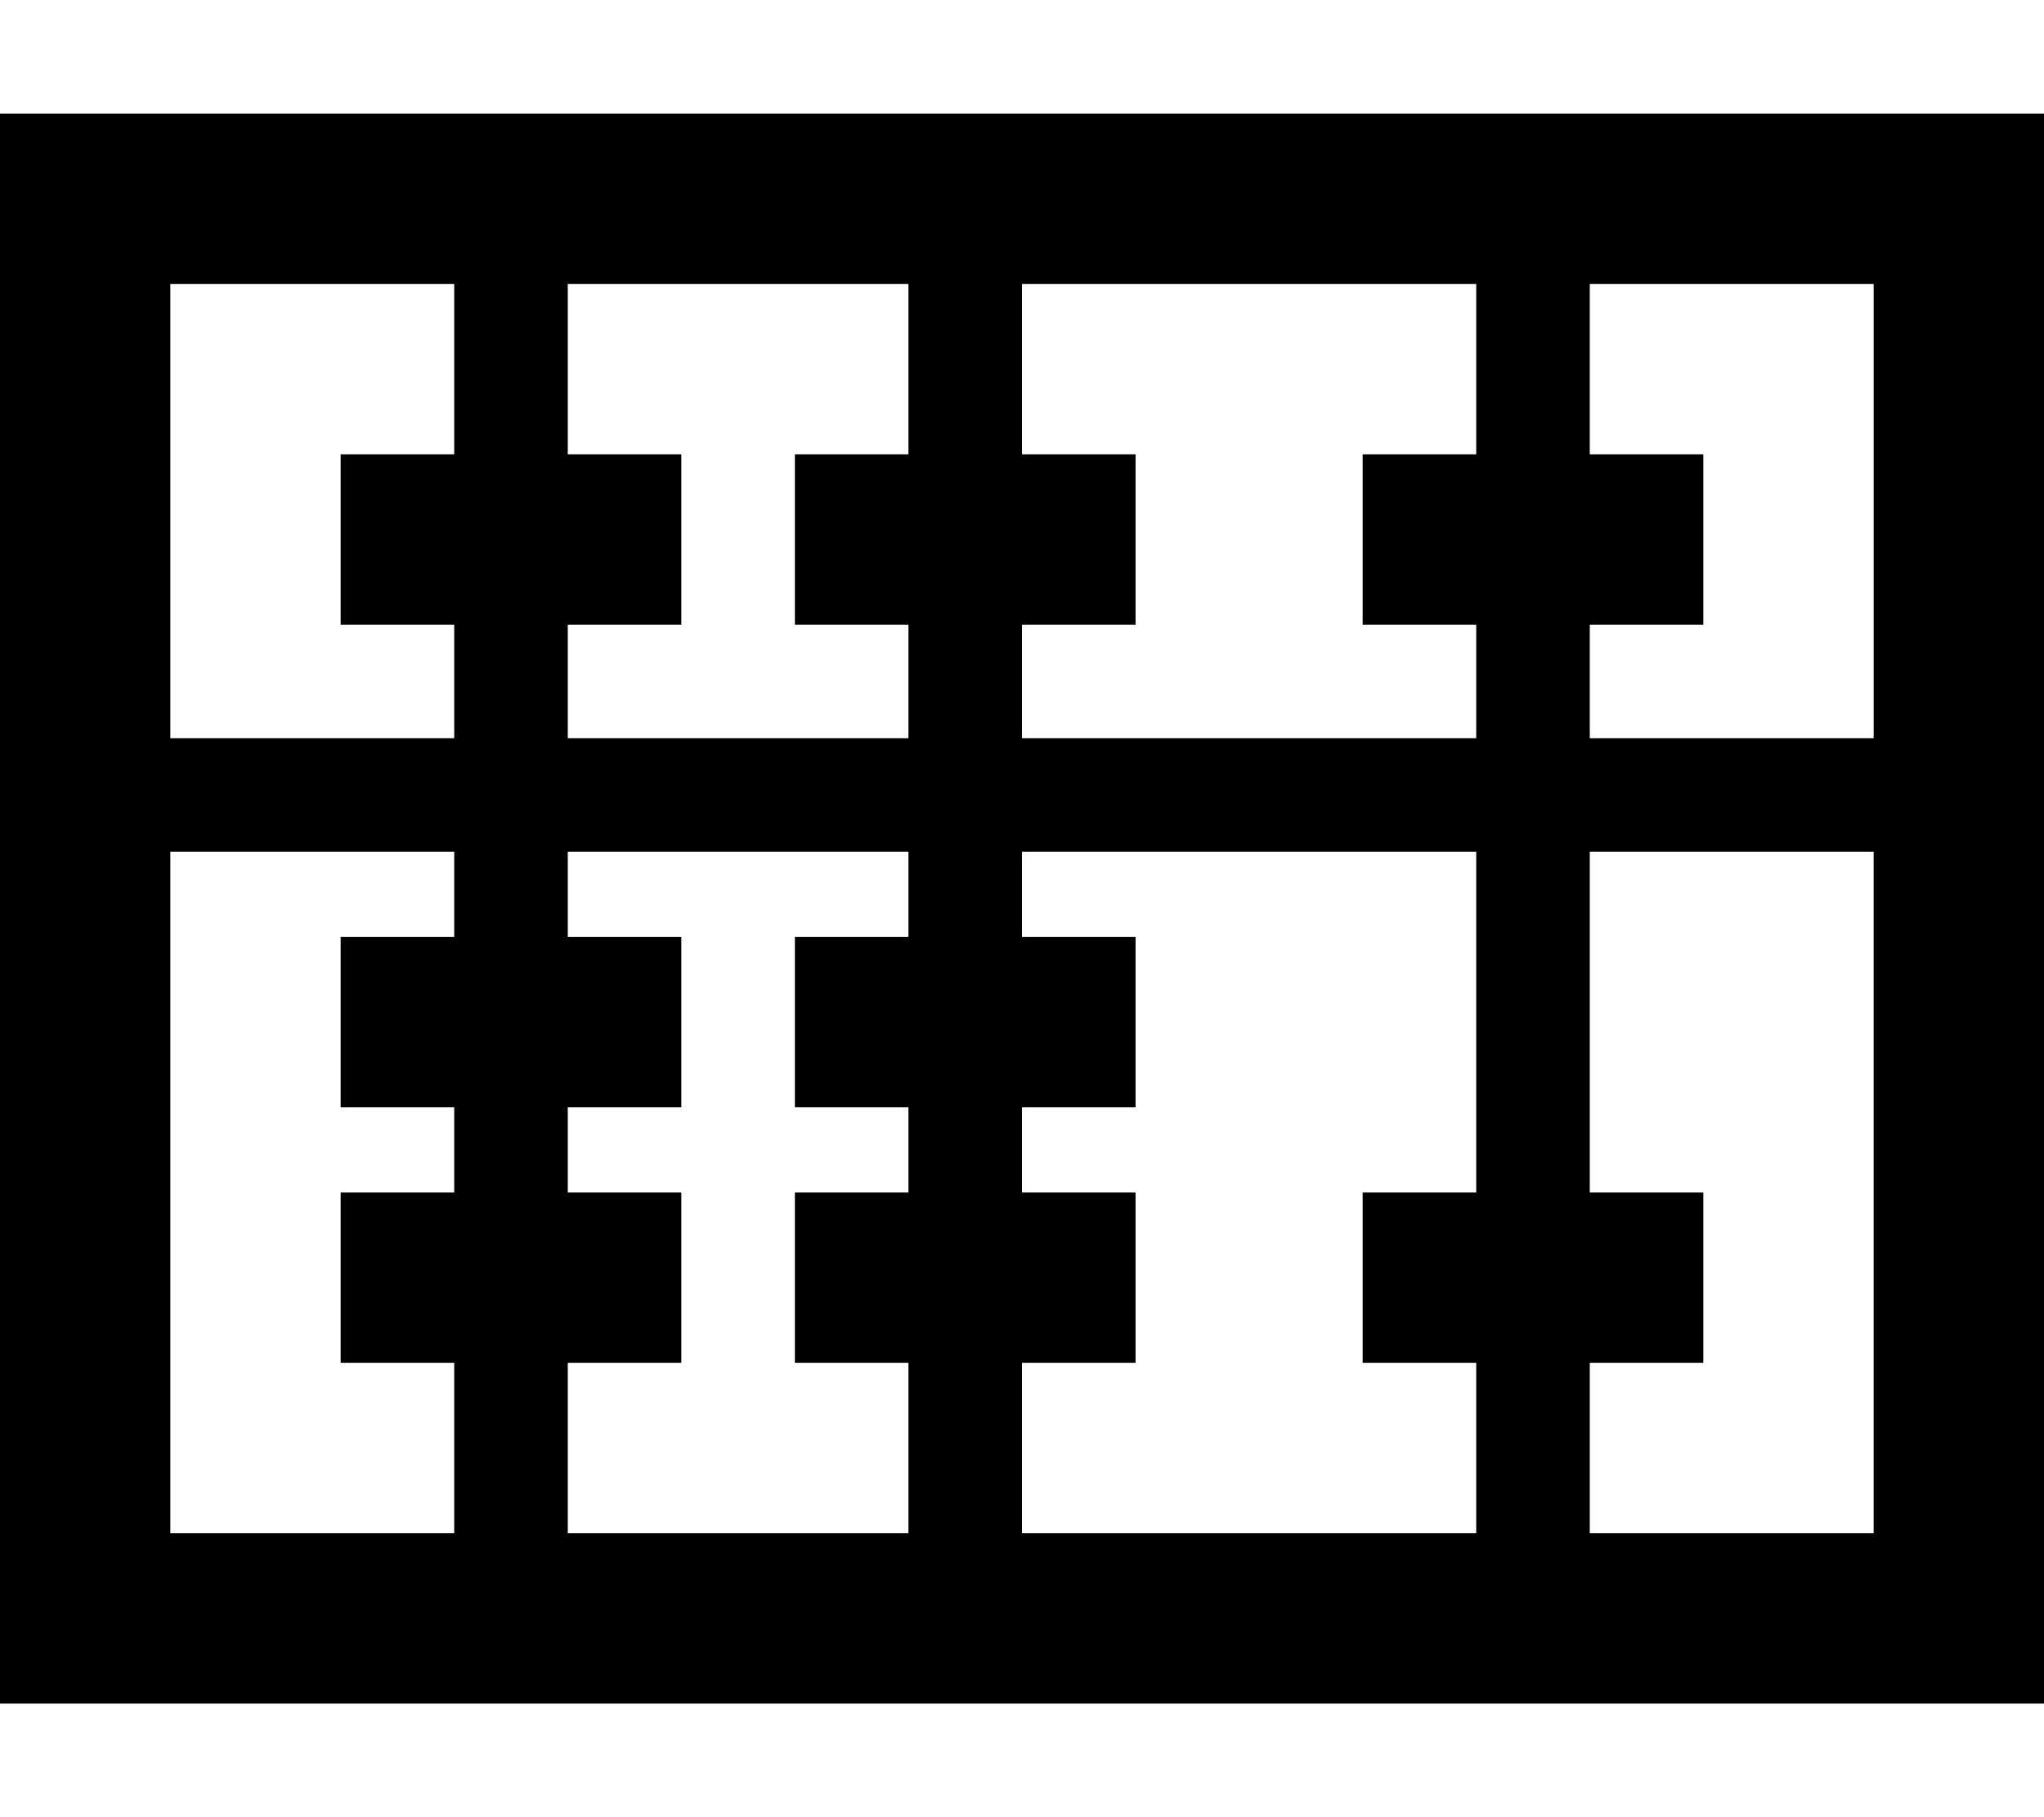 <svg xmlns="http://www.w3.org/2000/svg" viewBox="0 0 576 512"><!--! Font Awesome Pro 7.0.0 by @fontawesome - https://fontawesome.com License - https://fontawesome.com/license (Commercial License) Copyright 2025 Fonticons, Inc. --><path fill="currentColor" d="M528 80l0 128-80 0 0-32 32 0 0-48-32 0 0-48 80 0zM416 128l-32 0 0 48 32 0 0 32-128 0 0-32 32 0 0-48-32 0 0-48 128 0 0 48zm-160 0l-32 0 0 48 32 0 0 32-96 0 0-32 32 0 0-48-32 0 0-48 96 0 0 48zm-128 0l-32 0 0 48 32 0 0 32-80 0 0-128 80 0 0 48zM48 432l0-192 80 0 0 24-32 0 0 48 32 0 0 24-32 0 0 48 32 0 0 48-80 0zm112-48l32 0 0-48-32 0 0-24 32 0 0-48-32 0 0-24 96 0 0 24-32 0 0 48 32 0 0 24-32 0 0 48 32 0 0 48-96 0 0-48zm128-72l32 0 0-48-32 0 0-24 128 0 0 96-32 0 0 48 32 0 0 48-128 0 0-48 32 0 0-48-32 0 0-24zm160 72l32 0 0-48-32 0 0-96 80 0 0 192-80 0 0-48zM48 32l-48 0 0 448 576 0 0-448-528 0z"/></svg>